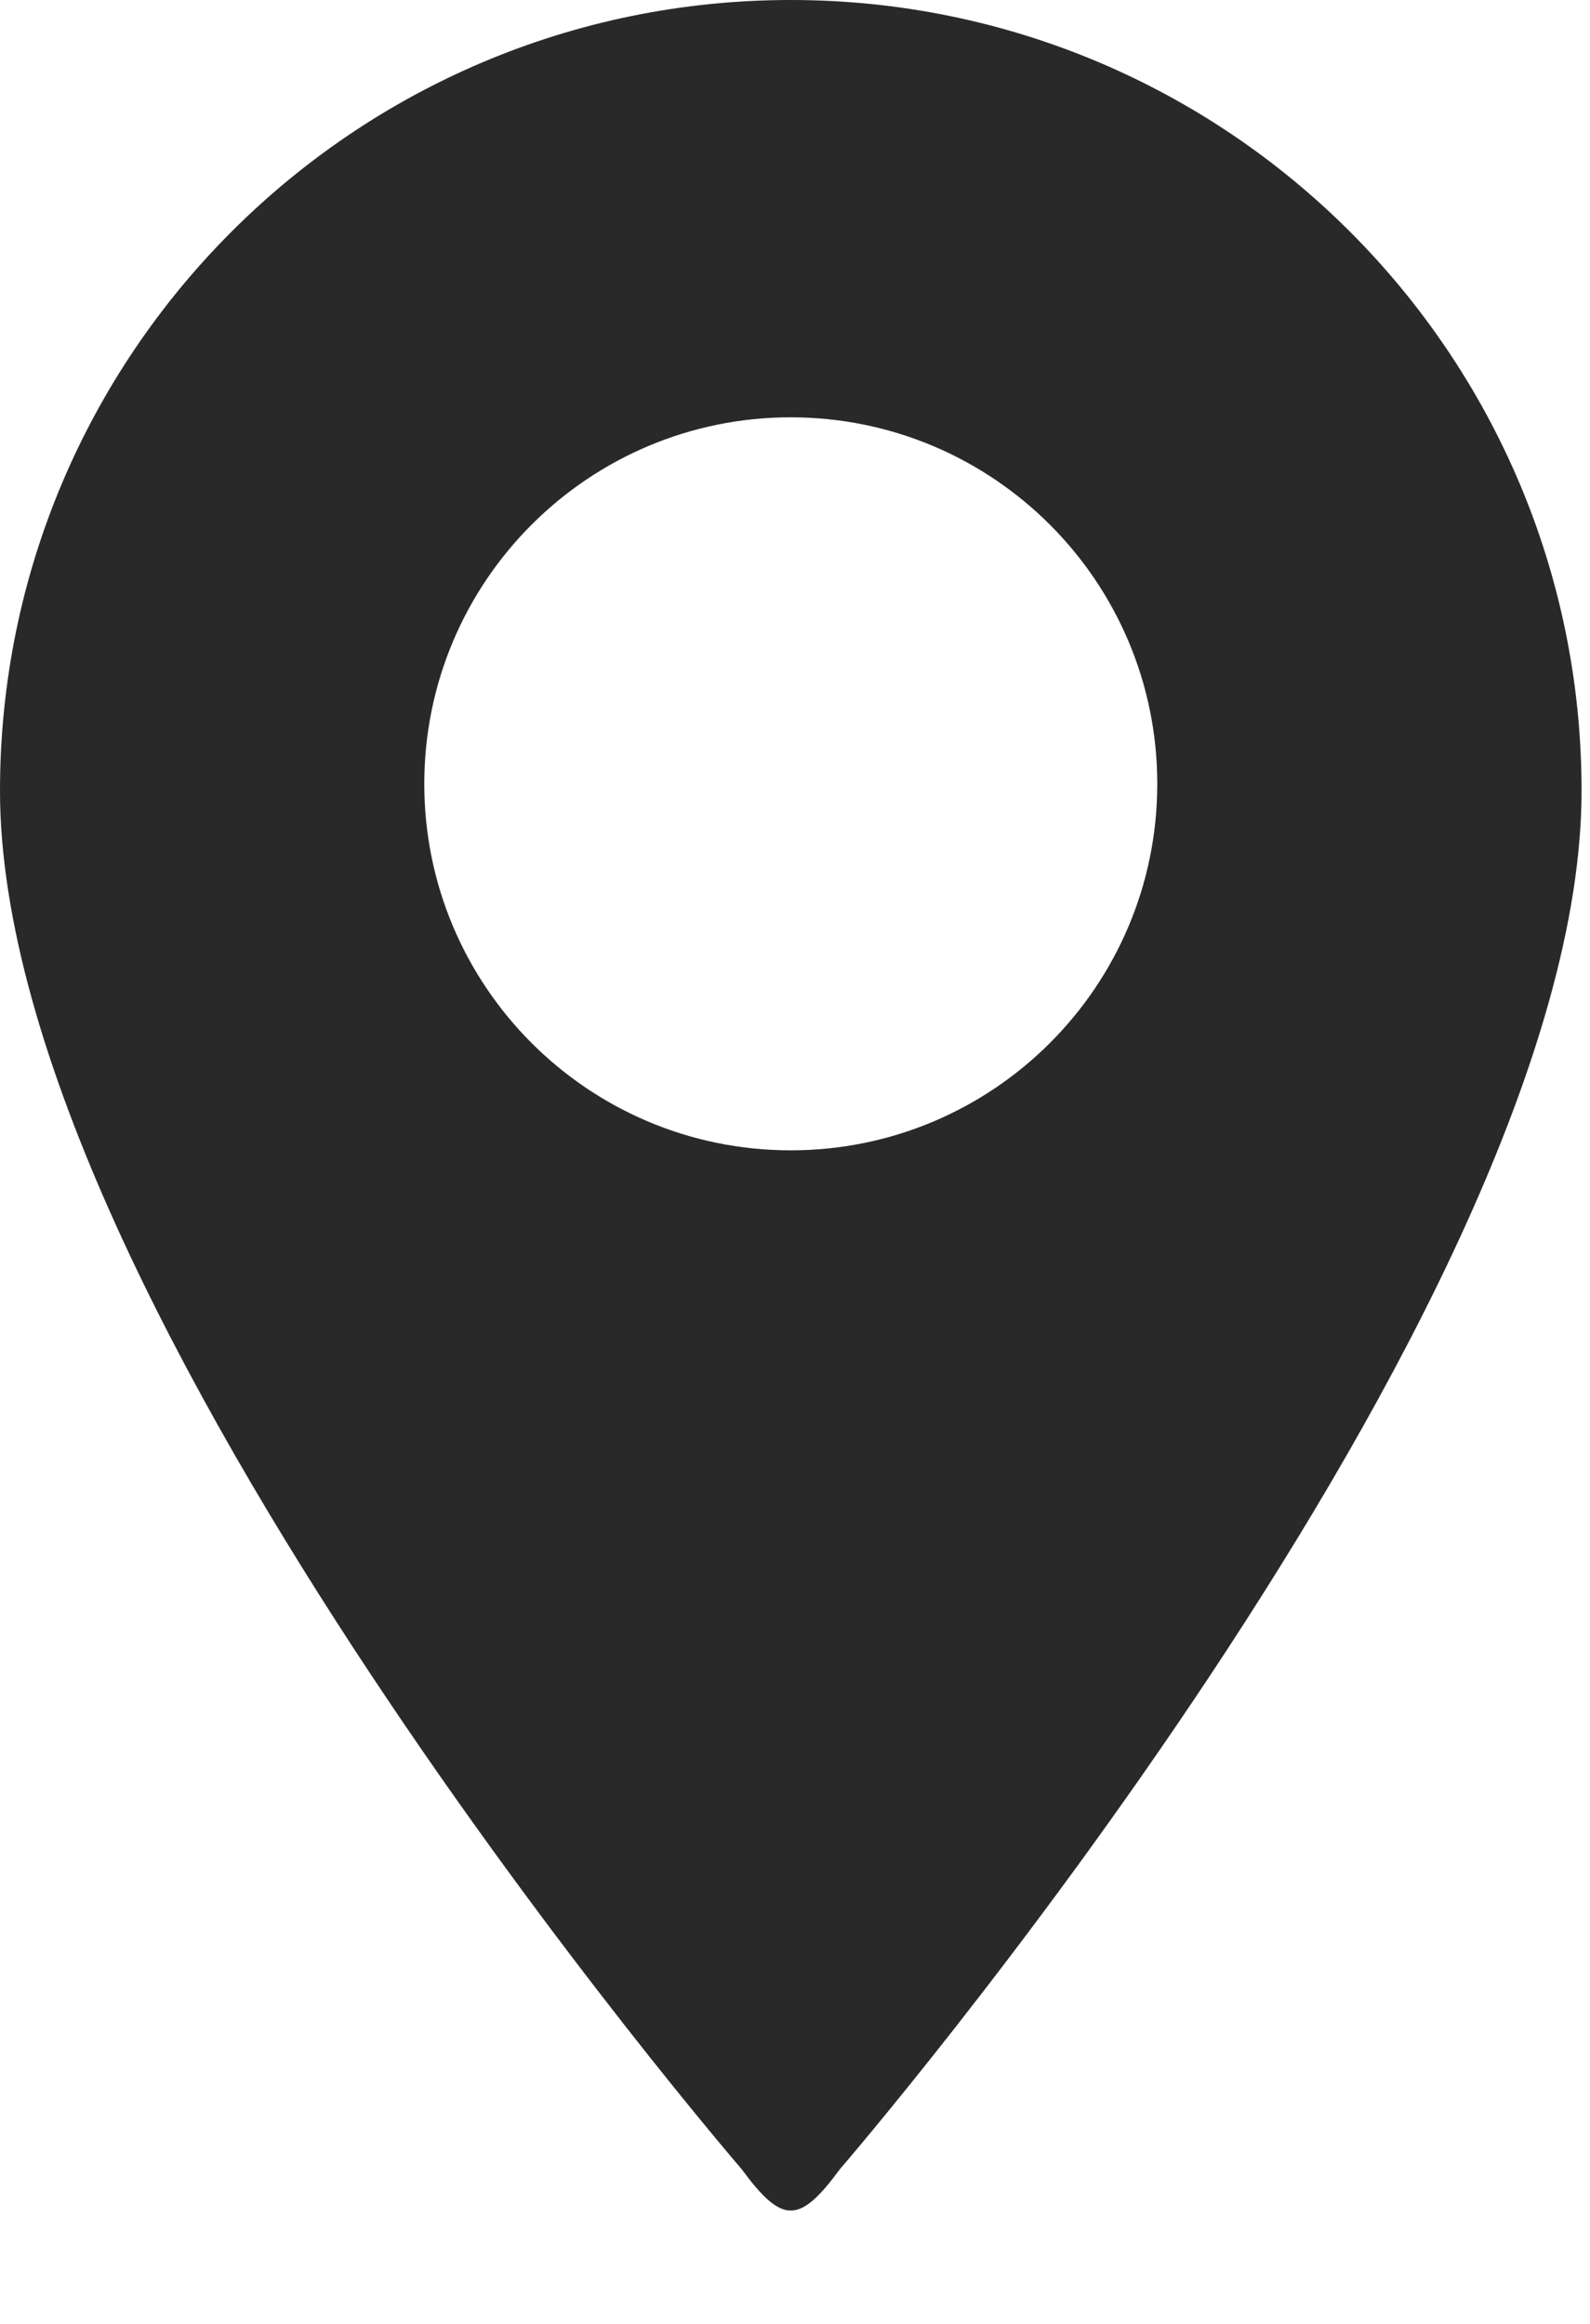 <?xml version="1.0" encoding="UTF-8"?> <svg xmlns="http://www.w3.org/2000/svg" width="13" height="19" viewBox="0 0 13 19" fill="none"><path d="M6.465 0C2.894 0 0 2.895 0 6.465C0 10.706 6.064 17.735 6.064 17.735C6.396 18.186 6.535 18.186 6.867 17.735C6.867 17.736 12.931 10.706 12.931 6.465C12.931 2.895 10.036 0 6.465 0ZM6.465 9.405C4.81 9.405 3.469 8.064 3.469 6.409C3.469 4.754 4.81 3.412 6.465 3.412C8.12 3.412 9.462 4.754 9.462 6.409C9.462 8.064 8.12 9.405 6.465 9.405Z" fill="#29292A"></path></svg> 
